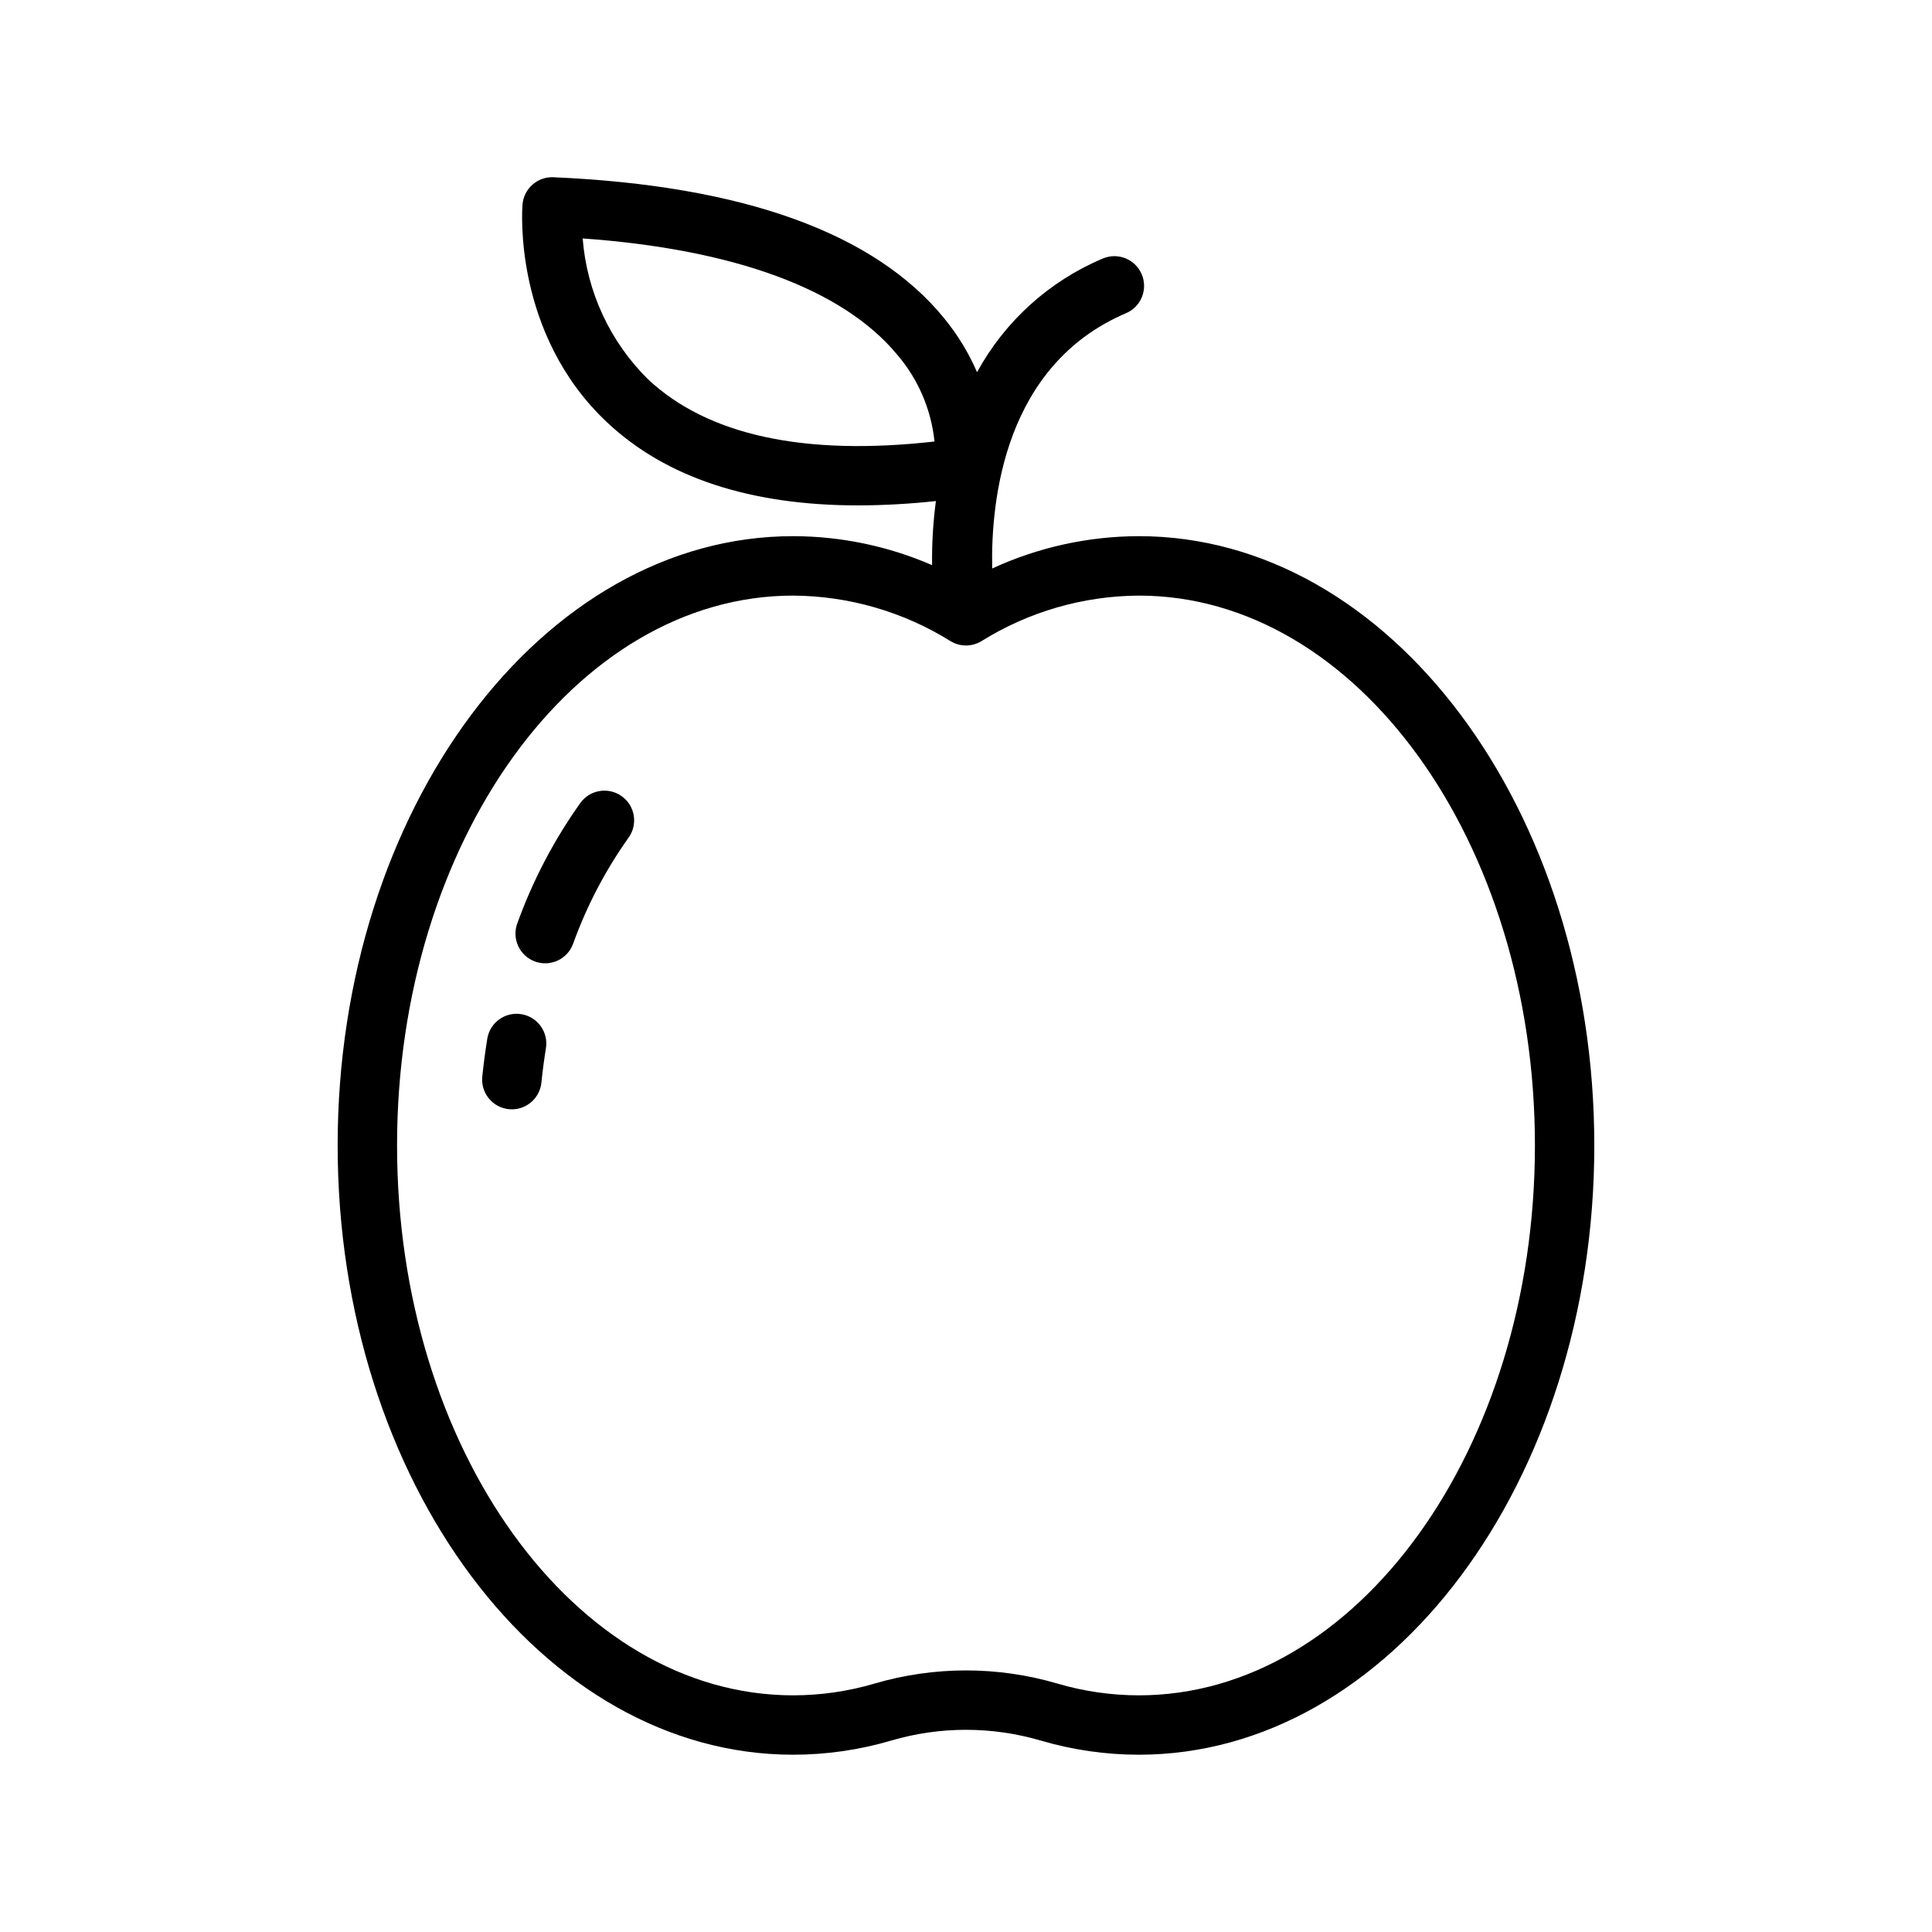 <?xml version="1.0" encoding="UTF-8"?>
<!-- Uploaded to: SVG Repo, www.svgrepo.com, Generator: SVG Repo Mixer Tools -->
<svg fill="#000000" width="800px" height="800px" version="1.1" viewBox="144 144 512 512" xmlns="http://www.w3.org/2000/svg">
 <path d="m445.79 286.09c-13.418 0.027-26.672 2.949-38.855 8.57-0.367-18.32 3.316-53.938 35.473-67.66h0.004c3.996-1.707 5.856-6.328 4.148-10.328-1.703-4-6.328-5.856-10.328-4.152-14.184 5.988-25.926 16.605-33.305 30.117-2.215-5.121-5.129-9.906-8.66-14.227-18.41-22.645-53.27-35.242-103.61-37.438h0.004c-4.227-0.18-7.844 3.012-8.191 7.227-0.113 1.391-2.477 34.301 22.379 57.699 15.578 14.668 37.922 22.039 66.648 22.039h-0.004c6.859-0.023 13.711-0.41 20.527-1.152-0.742 5.629-1.082 11.305-1.008 16.984-11.617-5.043-24.148-7.656-36.812-7.68-66.566 0-120.72 72.434-120.72 161.46s54.156 161.47 120.72 161.47c8.793-0.004 17.539-1.27 25.977-3.75 12.934-3.801 26.691-3.801 39.629 0 8.438 2.481 17.184 3.746 25.98 3.75 66.566 0 120.72-72.434 120.72-161.47-0.004-89.031-54.156-161.46-120.72-161.46zm-130.01-41.527c-10.105-9.961-16.27-23.234-17.367-37.375 40.27 2.883 68.988 13.469 83.348 30.801v-0.004c5.562 6.488 9.012 14.52 9.891 23.02-34.516 3.894-60.031-1.637-75.871-16.441zm130.01 348.72c-7.297-0.008-14.551-1.055-21.551-3.117-15.828-4.648-32.66-4.648-48.492 0.004-6.996 2.059-14.25 3.106-21.543 3.113-57.887 0-104.98-65.371-104.98-145.72 0-80.355 47.09-145.72 104.98-145.72 14.754 0.09 29.195 4.269 41.715 12.078 2.504 1.52 5.648 1.52 8.152 0 12.52-7.809 26.961-11.988 41.719-12.078 57.887 0 104.98 65.371 104.98 145.72s-47.094 145.72-104.98 145.72zm-135.23-227.27c-6.152 8.664-11.098 18.129-14.695 28.125-1.504 4.082-6.027 6.168-10.105 4.668-4.082-1.504-6.168-6.031-4.668-10.109 4.094-11.344 9.715-22.078 16.707-31.906 2.547-3.523 7.469-4.316 10.992-1.77 3.523 2.547 4.316 7.465 1.77 10.992zm-21.883 55.77c-0.484 3.008-0.891 6.082-1.203 9.137v-0.004c-0.414 4.012-3.789 7.066-7.824 7.07-0.27 0-0.539-0.012-0.812-0.039-2.074-0.215-3.984-1.242-5.301-2.863-1.32-1.617-1.938-3.695-1.727-5.773 0.348-3.356 0.793-6.734 1.324-10.039 0.699-4.285 4.738-7.199 9.027-6.504 4.285 0.691 7.203 4.727 6.516 9.016z"/>
</svg>